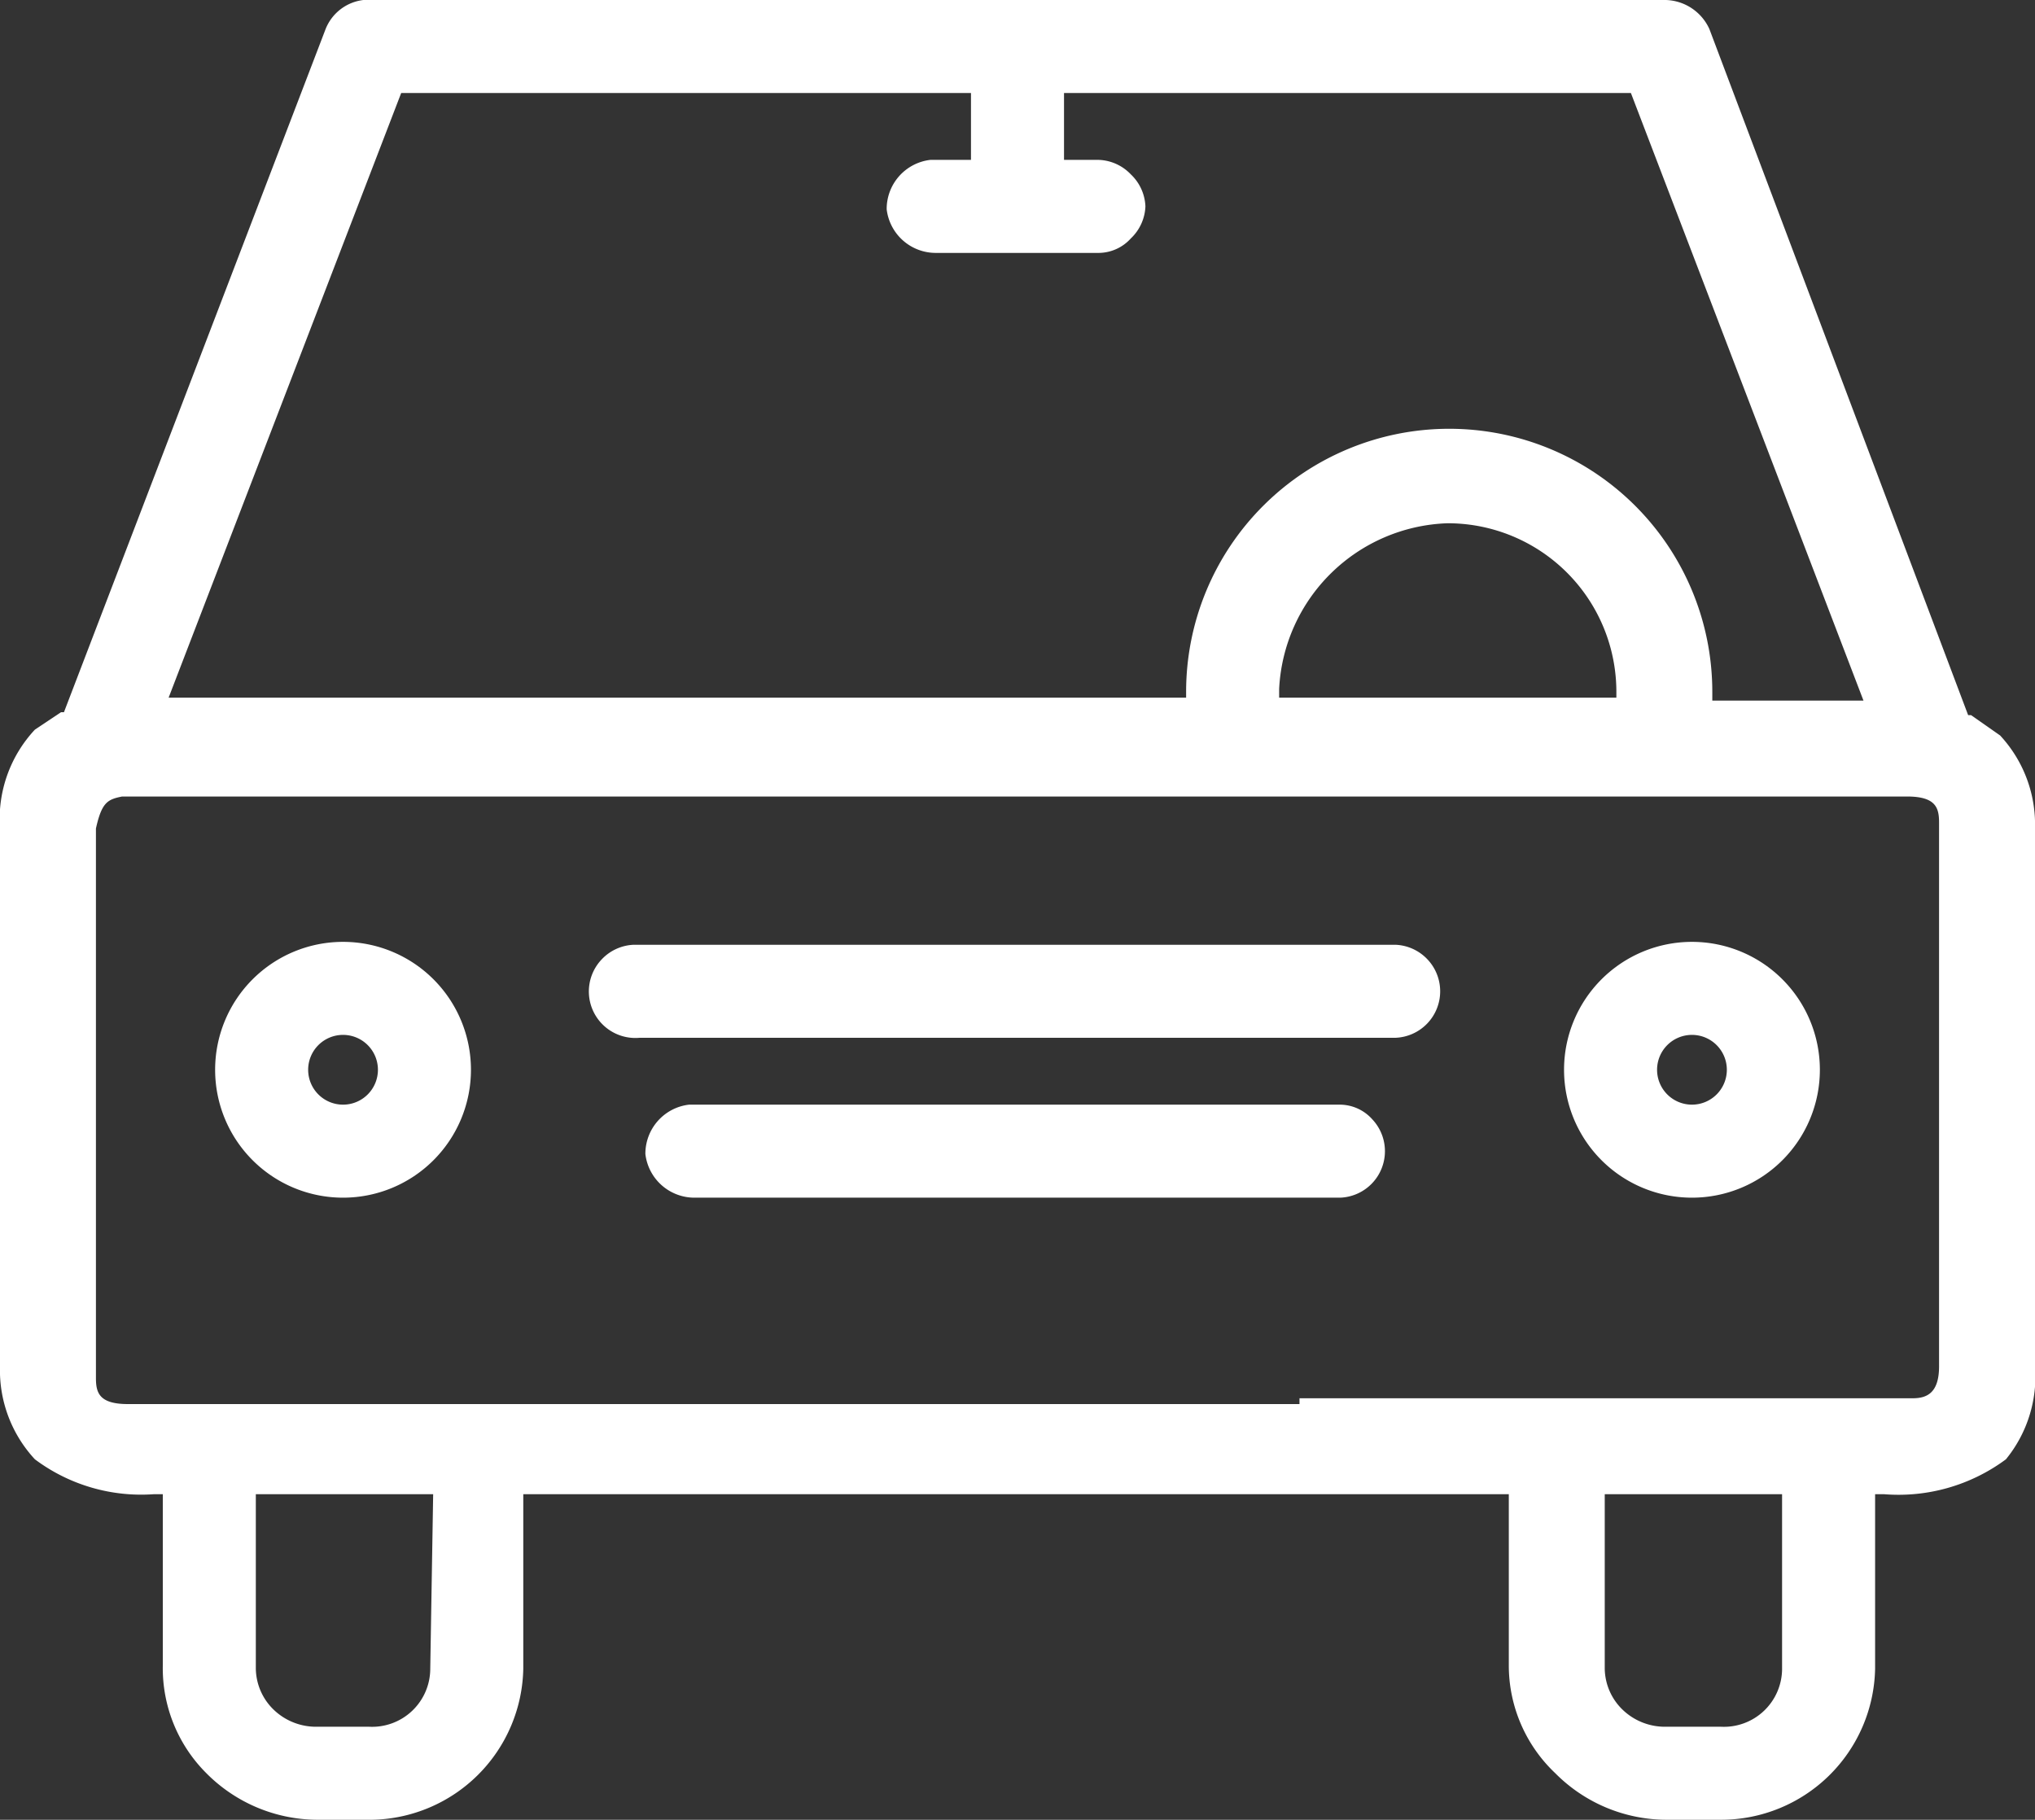 <svg xmlns="http://www.w3.org/2000/svg" viewBox="0 0 70 62.6">
  <rect x="0" y="0" width="70" height="62.6" fill="#333333" stroke="none"/>
  <title>Asset 2</title>
  <g id="Layer_2" data-name="Layer 2">
    <g id="Layer_1-2" data-name="Layer 1">
      <g>
        <path d="M20.7,33A1.6,1.6,0,0,0,22,35.7H48a1.6,1.6,0,0,0,1.1-2.7,1.6,1.6,0,0,0-1.1-.5H21.8A1.6,1.6,0,0,0,20.7,33Z" fill="#fff"/>
        <path d="M23.8,41.2H46.1a1.6,1.6,0,0,0,1.1-2.7,1.5,1.5,0,0,0-1.1-.5H23.7a1.7,1.7,0,0,0-1.5,1.7,1.7,1.7,0,0,0,1.7,1.5Z" fill="#fff"/>
        <path d="M58.2,32.4a4.4,4.4,0,1,0,4.4,4.4A4.4,4.4,0,0,0,58.2,32.4Zm0,5.6a1.2,1.2,0,1,1,1.2-1.2A1.2,1.2,0,0,1,58.2,38Z" fill="#fff"/>
        <path d="M11.8,32.4a4.4,4.4,0,1,0,4.4,4.4A4.4,4.4,0,0,0,11.8,32.4Zm0,5.6A1.2,1.2,0,1,1,13,36.8,1.2,1.2,0,0,1,11.8,38Z" fill="#fff"/>
        <path d="M53.5,61a5.4,5.4,0,0,0,3.8,1.6h1.9a5.3,5.3,0,0,0,5.3-5.2V51.4h.3a6.2,6.2,0,0,0,4.2-1.2A4.5,4.5,0,0,0,70,47V28.5a4.5,4.5,0,0,0-1.2-3.2l-1-.7h-.1L58.8,1a1.7,1.7,0,0,0-1.5-1H12.5a1.6,1.6,0,0,0-1.3,1L2.2,24.5H2.1l-.9.6A4.5,4.5,0,0,0,0,28.5V47a4.5,4.5,0,0,0,1.2,3.2,6.1,6.1,0,0,0,4.1,1.2h.3v5.9A5.1,5.1,0,0,0,7.1,61a5.4,5.4,0,0,0,3.8,1.6h1.9A5.3,5.3,0,0,0,18,57.4V51.4H51.9v5.9A5.1,5.1,0,0,0,53.5,61Zm7.8-3.6a2,2,0,0,1-2.1,2H57.3a2.1,2.1,0,0,1-1.5-.6,2,2,0,0,1-.6-1.4V51.4h6.1ZM13.8,3.2H33.4V5.5H32a1.7,1.7,0,0,0-1.5,1.7,1.7,1.7,0,0,0,1.7,1.5h5.6a1.5,1.5,0,0,0,1.1-.5,1.6,1.6,0,0,0,.5-1.1A1.6,1.6,0,0,0,38.9,6a1.6,1.6,0,0,0-1.1-.5H36.6V3.2H56.1l8,20.9H58.9v-.3a9,9,0,1,0-18.1,0v.2H5.8ZM55.6,23.8v.2H44v-.3A6,6,0,0,1,49.8,18h0A5.8,5.8,0,0,1,55.6,23.8ZM14.8,57.4a2,2,0,0,1-2.1,2H10.9a2.1,2.1,0,0,1-1.5-.6,2,2,0,0,1-.6-1.4V51.4h6.1Zm29.9-9.1H4.4c-1,0-1.1-.4-1.1-.9V28.5c.2-.9.4-1,.9-1.1H65.6c1,0,1.1.4,1.1.9V47c0,.9-.4,1.1-.9,1.1H44.7Z" fill="#fff"/>
      </g>
    </g>
  </g>
</svg>
